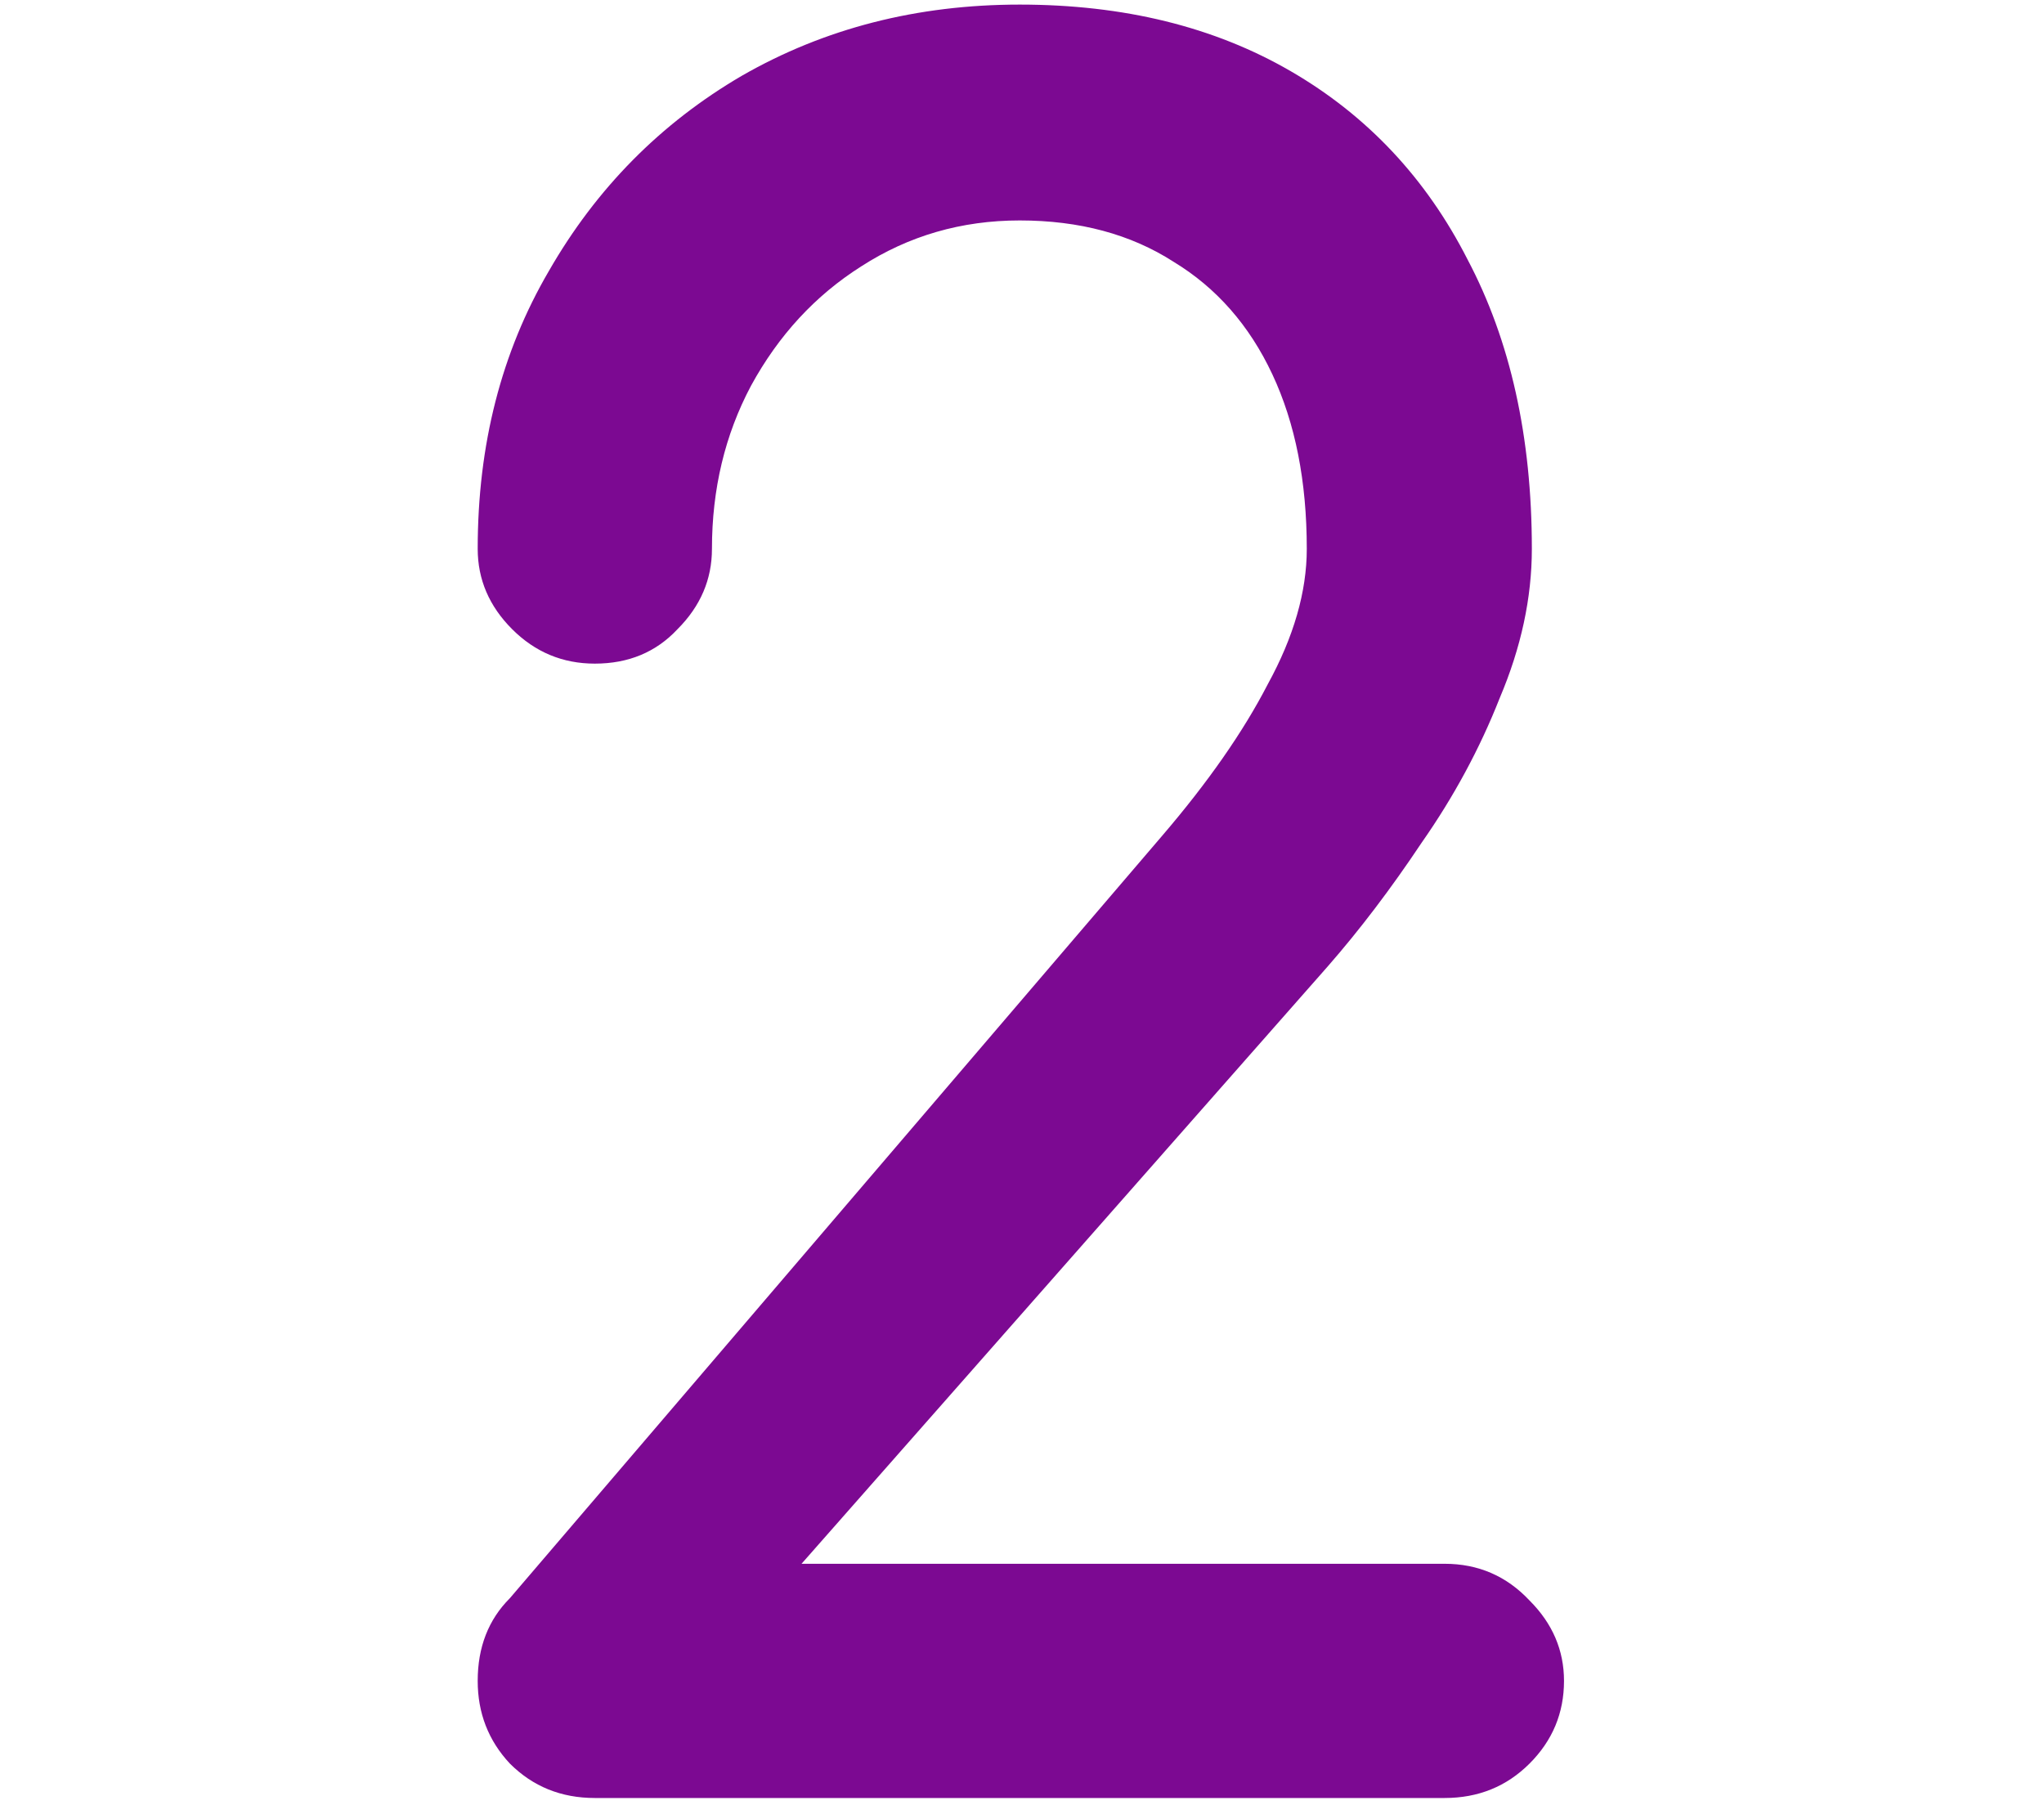 <?xml version="1.0" encoding="UTF-8"?> <svg xmlns="http://www.w3.org/2000/svg" width="445" height="393" viewBox="0 0 445 393" fill="none"> <path d="M129.5 391.5C122.167 391.5 116 389 111 384C106.333 379 104 373 104 366C104 358.667 106.333 352.667 111 348L253 182C263 170.333 270.667 159.333 276 149C281.667 138.667 284.5 128.833 284.5 119.5C284.5 104.833 282 92.167 277 81.5C272 70.833 264.833 62.667 255.5 57C246.167 51 235 48 222 48C209.333 48 197.833 51.333 187.5 58C177.5 64.333 169.5 73 163.5 84C157.833 94.667 155 106.5 155 119.5C155 126.167 152.5 132 147.5 137C142.833 142 136.833 144.5 129.5 144.5C122.5 144.5 116.5 142 111.5 137C106.5 132 104 126.167 104 119.5C104 96.833 109.167 76.667 119.5 59C129.833 41 143.833 26.833 161.5 16.5C179.5 6.167 199.667 1 222 1C244.667 1 264.333 5.833 281 15.5C297.667 25.167 310.5 38.833 319.5 56.5C328.833 74.167 333.5 95.167 333.5 119.5C333.5 130.167 331.167 141 326.5 152C322.167 163 316.5 173.5 309.5 183.5C302.833 193.5 296 202.5 289 210.5L174.5 340.5H314.5C321.833 340.5 328 343.167 333 348.5C338 353.5 340.5 359.333 340.5 366C340.5 373 338 379 333 384C328 389 321.833 391.5 314.5 391.5H129.5Z" fill="#7C0992"></path> </svg> 